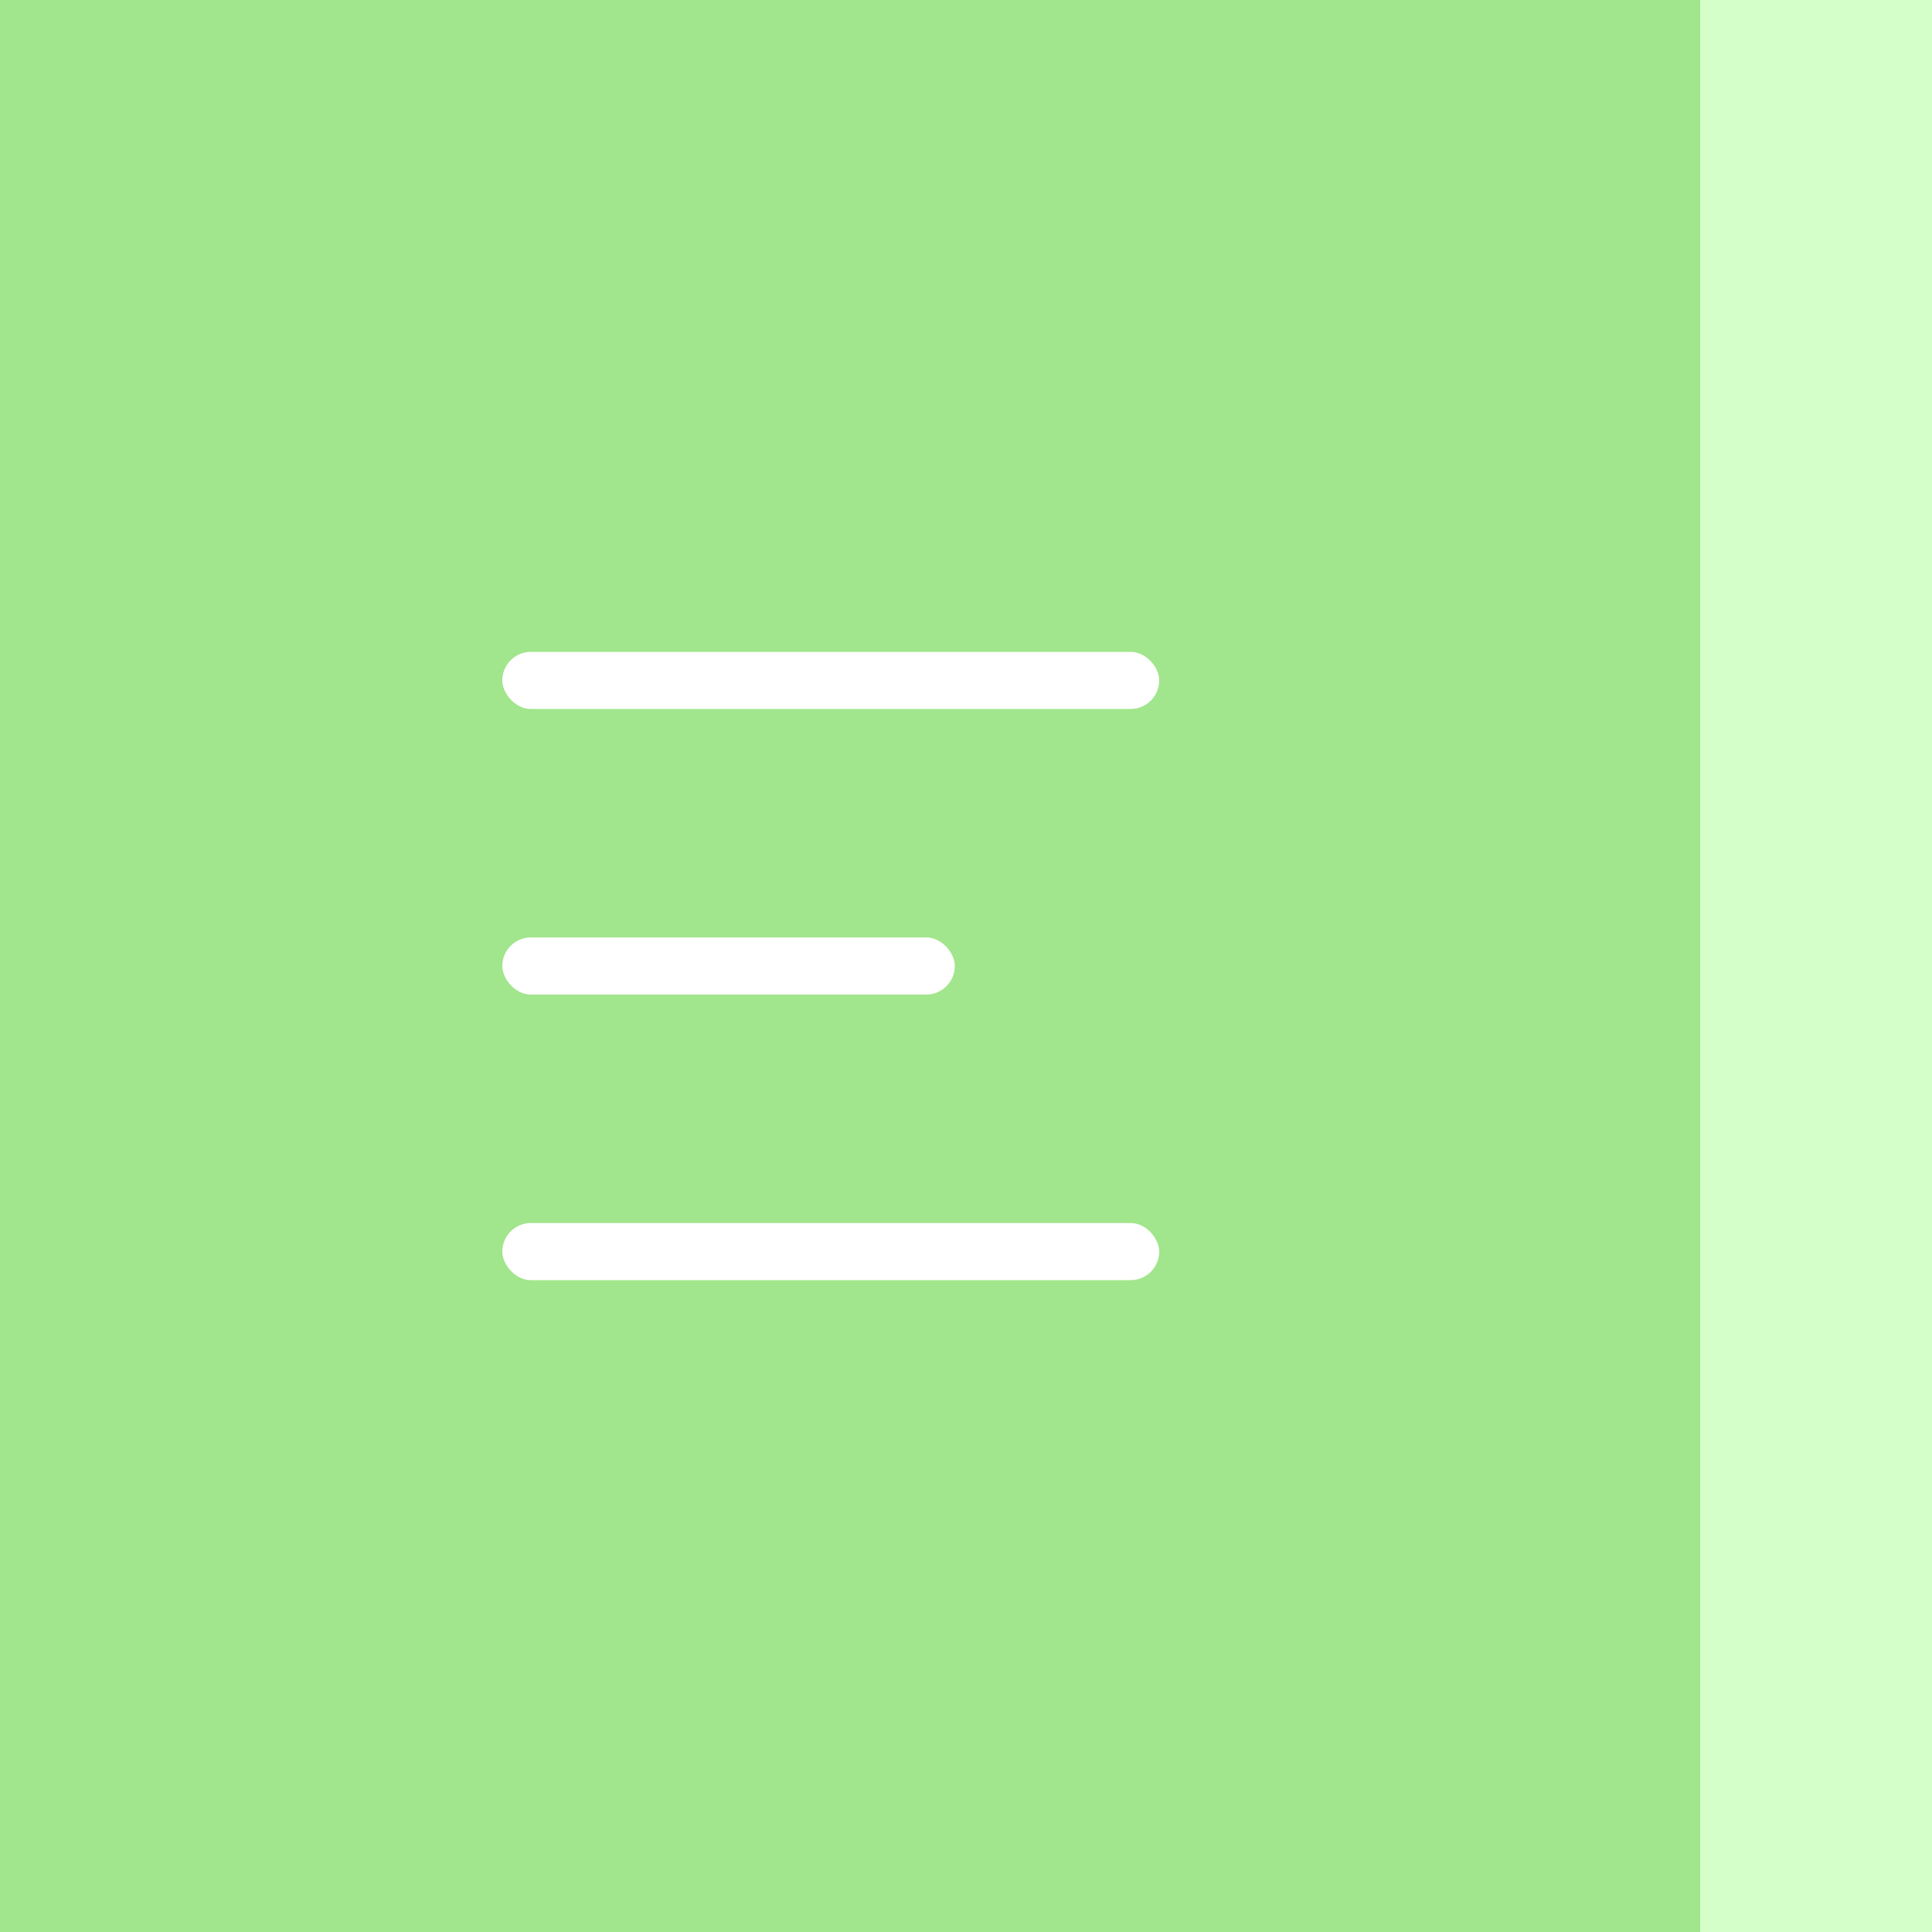 <?xml version="1.0" encoding="UTF-8"?> <svg xmlns="http://www.w3.org/2000/svg" width="50" height="50" viewBox="0 0 50 50" fill="none"> <rect width="50" height="50" fill="#A1E58C"></rect> <rect x="13" y="16.87" width="17" height="1.478" rx="0.739" fill="white"></rect> <rect x="13" y="24.261" width="11.711" height="1.478" rx="0.739" fill="white"></rect> <rect x="13" y="31.652" width="17" height="1.478" rx="0.739" fill="white"></rect> <rect x="44" width="6" height="50" fill="#D5FFC9"></rect> </svg> 
